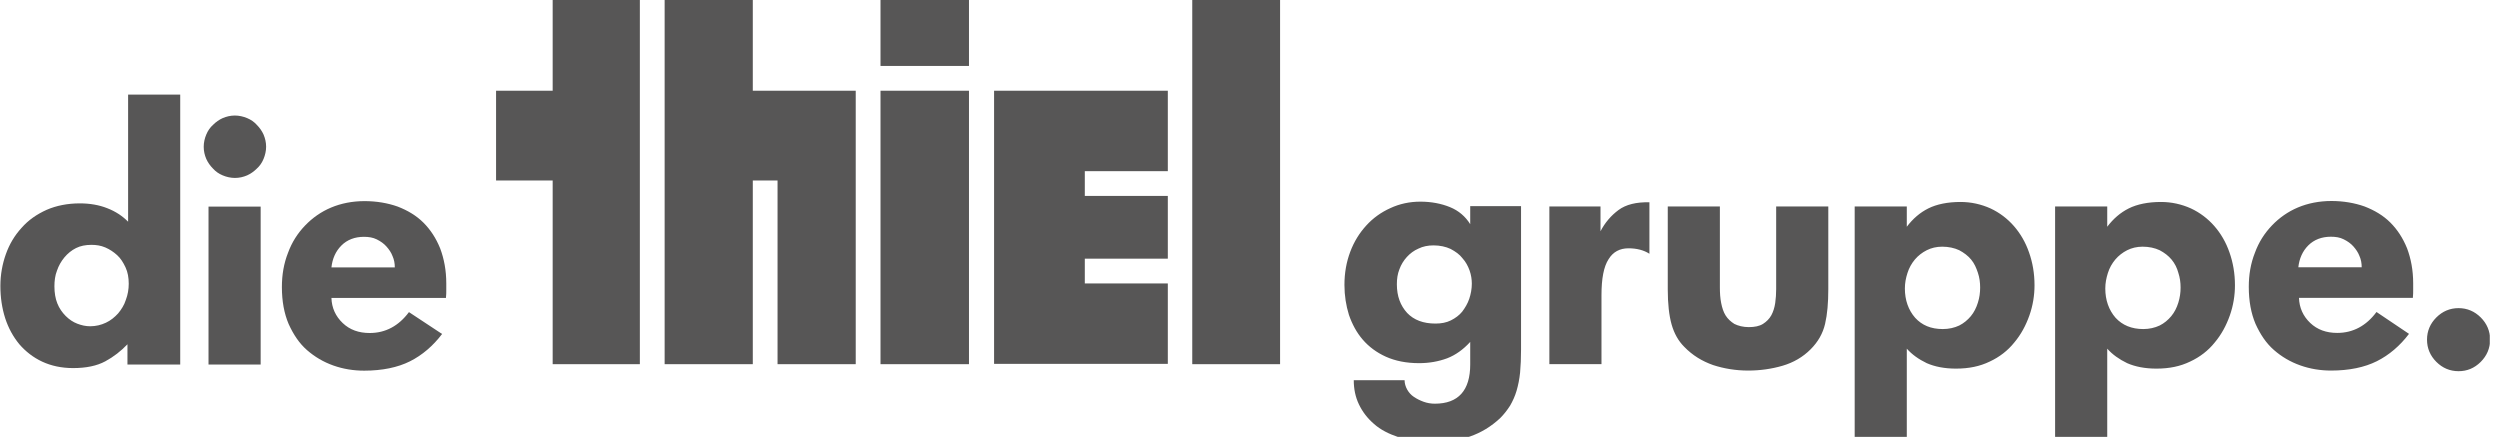 <svg width="103" height="18" viewBox="0 0 103 18" fill="none" xmlns="http://www.w3.org/2000/svg">
<g clip-path="url(#clip0_198_854)">
<path d="M57.869 15.664C57.869 15.797 57.909 15.929 57.975 16.049C58.042 16.168 58.134 16.274 58.254 16.353C58.373 16.433 58.505 16.499 58.651 16.552C58.797 16.605 58.956 16.632 59.115 16.632C60.083 16.632 60.573 16.088 60.573 15.015V14.087C60.282 14.405 59.964 14.63 59.619 14.763C59.261 14.895 58.877 14.962 58.466 14.962C57.935 14.962 57.485 14.869 57.1 14.697C56.716 14.524 56.398 14.286 56.146 13.994C55.894 13.703 55.709 13.358 55.576 12.973C55.457 12.589 55.391 12.178 55.391 11.741C55.391 11.25 55.47 10.8 55.629 10.376C55.788 9.951 56.014 9.593 56.292 9.289C56.57 8.984 56.902 8.745 57.286 8.573C57.657 8.401 58.068 8.308 58.519 8.308C58.969 8.308 59.38 8.387 59.738 8.533C60.096 8.679 60.374 8.917 60.573 9.236V8.493H62.667V14.392C62.667 14.75 62.654 15.068 62.628 15.346C62.601 15.624 62.548 15.876 62.482 16.102C62.416 16.327 62.323 16.526 62.217 16.711C62.097 16.897 61.965 17.069 61.806 17.228C61.435 17.573 61.024 17.825 60.56 17.984C60.096 18.143 59.566 18.209 58.983 18.209C58.479 18.209 58.028 18.143 57.617 18.01C57.22 17.878 56.875 17.705 56.61 17.467C56.332 17.228 56.133 16.963 55.987 16.658C55.841 16.353 55.775 16.022 55.775 15.664H57.869ZM59.142 13.331C59.38 13.331 59.592 13.292 59.778 13.199C59.964 13.106 60.123 12.987 60.242 12.841C60.361 12.682 60.467 12.509 60.533 12.311C60.6 12.112 60.639 11.9 60.639 11.688C60.639 11.515 60.613 11.33 60.547 11.144C60.48 10.959 60.388 10.786 60.255 10.641C60.136 10.482 59.964 10.362 59.765 10.256C59.566 10.163 59.327 10.11 59.062 10.11C58.837 10.11 58.625 10.15 58.439 10.243C58.254 10.322 58.095 10.442 57.962 10.588C57.83 10.733 57.724 10.906 57.657 11.091C57.578 11.29 57.551 11.489 57.551 11.714C57.551 12.205 57.697 12.589 57.975 12.894C58.254 13.185 58.638 13.331 59.142 13.331ZM63.834 8.507H65.941V9.527C66.127 9.169 66.379 8.878 66.684 8.652C66.989 8.427 67.413 8.321 67.956 8.334V10.455C67.731 10.309 67.439 10.23 67.095 10.23C66.737 10.23 66.458 10.376 66.273 10.68C66.074 10.985 65.981 11.476 65.981 12.165V15.001H63.834V8.507ZM68.712 8.507H70.859V11.847C70.859 12.072 70.872 12.284 70.912 12.483C70.952 12.682 71.005 12.854 71.097 13C71.19 13.146 71.31 13.252 71.455 13.345C71.615 13.424 71.813 13.477 72.052 13.477C72.29 13.477 72.489 13.437 72.635 13.345C72.781 13.252 72.9 13.133 72.98 12.987C73.059 12.841 73.112 12.669 73.139 12.483C73.165 12.297 73.178 12.112 73.178 11.913V8.507H75.326V11.913C75.326 12.47 75.286 12.947 75.193 13.345C75.1 13.742 74.902 14.087 74.597 14.392C74.279 14.71 73.894 14.935 73.444 15.068C72.993 15.2 72.516 15.267 72.025 15.267C71.508 15.267 71.031 15.187 70.581 15.041C70.13 14.882 69.732 14.643 69.388 14.286C69.149 14.047 68.977 13.742 68.871 13.371C68.765 13 68.712 12.509 68.712 11.926V8.507ZM76.413 8.507H78.56V9.342C78.812 9.01 79.103 8.758 79.448 8.586C79.793 8.414 80.243 8.321 80.773 8.321C81.211 8.321 81.622 8.414 82.006 8.586C82.377 8.758 82.709 9.01 82.974 9.315C83.239 9.62 83.451 9.978 83.597 10.402C83.743 10.813 83.822 11.264 83.822 11.754C83.822 12.165 83.756 12.589 83.61 13C83.464 13.411 83.265 13.782 82.987 14.113C82.722 14.445 82.377 14.71 81.98 14.895C81.569 15.094 81.118 15.187 80.588 15.187C80.111 15.187 79.713 15.107 79.382 14.962C79.05 14.803 78.772 14.604 78.56 14.365V18.01H76.413V8.507ZM80.044 13.557C80.296 13.557 80.522 13.504 80.721 13.411C80.906 13.318 81.065 13.185 81.198 13.027C81.33 12.867 81.423 12.682 81.489 12.47C81.556 12.258 81.582 12.059 81.582 11.847C81.582 11.635 81.556 11.436 81.489 11.237C81.423 11.038 81.344 10.853 81.211 10.694C81.078 10.535 80.919 10.415 80.721 10.309C80.522 10.216 80.283 10.163 80.018 10.163C79.779 10.163 79.567 10.216 79.382 10.309C79.196 10.402 79.024 10.535 78.891 10.694C78.759 10.853 78.653 11.038 78.587 11.25C78.52 11.462 78.481 11.661 78.481 11.887C78.481 12.364 78.626 12.775 78.905 13.093C79.183 13.398 79.554 13.557 80.044 13.557ZM84.684 8.507H86.818V9.342C87.07 9.01 87.361 8.758 87.706 8.586C88.05 8.414 88.501 8.321 89.031 8.321C89.469 8.321 89.88 8.414 90.264 8.586C90.635 8.758 90.966 9.01 91.232 9.315C91.497 9.62 91.709 9.978 91.855 10.402C92 10.813 92.08 11.264 92.08 11.754C92.08 12.165 92.014 12.589 91.868 13C91.722 13.411 91.523 13.782 91.245 14.113C90.98 14.445 90.635 14.71 90.237 14.895C89.827 15.094 89.376 15.187 88.846 15.187C88.368 15.187 87.971 15.107 87.639 14.962C87.308 14.803 87.03 14.604 86.818 14.365V18.01H84.67V8.507H84.684ZM88.302 13.557C88.554 13.557 88.779 13.504 88.978 13.411C89.164 13.318 89.323 13.185 89.455 13.027C89.588 12.867 89.681 12.682 89.747 12.47C89.813 12.258 89.84 12.059 89.84 11.847C89.84 11.635 89.813 11.436 89.747 11.237C89.694 11.038 89.601 10.853 89.469 10.694C89.336 10.535 89.177 10.415 88.978 10.309C88.779 10.216 88.541 10.163 88.276 10.163C88.037 10.163 87.825 10.216 87.639 10.309C87.454 10.402 87.282 10.535 87.149 10.694C87.016 10.853 86.91 11.038 86.844 11.25C86.778 11.462 86.738 11.661 86.738 11.887C86.738 12.364 86.884 12.775 87.162 13.093C87.441 13.398 87.825 13.557 88.302 13.557ZM99.251 13.755C98.88 14.246 98.429 14.63 97.925 14.882C97.421 15.134 96.785 15.267 96.043 15.267C95.606 15.267 95.181 15.2 94.771 15.054C94.36 14.909 94.002 14.697 93.684 14.418C93.366 14.14 93.127 13.782 92.928 13.345C92.743 12.907 92.65 12.403 92.65 11.82C92.65 11.317 92.729 10.853 92.902 10.415C93.061 9.978 93.299 9.607 93.604 9.289C93.909 8.97 94.267 8.719 94.678 8.546C95.089 8.374 95.553 8.281 96.056 8.281C96.547 8.281 97.011 8.361 97.422 8.507C97.832 8.666 98.19 8.878 98.482 9.169C98.773 9.461 98.999 9.806 99.171 10.23C99.33 10.654 99.423 11.131 99.423 11.675C99.423 11.727 99.423 11.82 99.423 11.926C99.423 12.032 99.423 12.152 99.41 12.271H94.718C94.731 12.682 94.89 13.027 95.181 13.305C95.473 13.583 95.844 13.716 96.295 13.716C96.944 13.716 97.488 13.424 97.912 12.854L99.251 13.755ZM97.302 11.012C97.302 10.853 97.276 10.694 97.21 10.548C97.156 10.402 97.064 10.27 96.958 10.15C96.852 10.031 96.719 9.938 96.56 9.859C96.401 9.779 96.229 9.753 96.03 9.753C95.659 9.753 95.341 9.872 95.102 10.11C94.863 10.349 94.731 10.654 94.691 11.012H97.302ZM101.292 15.293C100.934 15.293 100.629 15.161 100.377 14.909C100.126 14.657 99.993 14.352 99.993 13.994C99.993 13.636 100.126 13.331 100.377 13.079C100.629 12.828 100.934 12.695 101.292 12.695C101.65 12.695 101.955 12.828 102.207 13.079C102.458 13.331 102.591 13.636 102.591 13.994C102.591 14.352 102.458 14.657 102.207 14.909C101.941 15.174 101.637 15.293 101.292 15.293Z" fill="#575656"/>
<path d="M49.121 0H52.739V15.004H49.121V0ZM44.694 10.657H48.114V8.072H44.694V7.052H48.114V3.738H40.956V14.991H48.114V11.678H44.694V10.657ZM36.277 2.717H39.922V0H36.277V2.717ZM36.277 15.004H39.922V3.738H36.277V15.004ZM27.383 0V15.004H31.015V7.436H32.035V15.004H35.256V3.738H31.015V0H27.383ZM22.77 0V3.738H20.438V7.436H22.77V15.004H26.362V0H22.77Z" fill="#575656"/>
<path d="M5.251 14.184C4.986 14.463 4.681 14.701 4.337 14.887C3.992 15.072 3.555 15.165 3.011 15.165C2.534 15.165 2.11 15.072 1.739 14.9C1.368 14.728 1.05 14.476 0.798 14.184C0.546 13.879 0.347 13.521 0.214 13.111C0.082 12.7 0.016 12.249 0.016 11.785C0.016 11.321 0.095 10.884 0.241 10.473C0.387 10.062 0.599 9.704 0.89 9.386C1.169 9.068 1.513 8.829 1.924 8.644C2.322 8.471 2.786 8.379 3.29 8.379C3.7 8.379 4.085 8.445 4.416 8.577C4.761 8.71 5.039 8.895 5.278 9.134V3.898H7.425V15.019H5.251V14.184ZM3.714 13.442C3.952 13.442 4.164 13.389 4.363 13.296C4.562 13.203 4.721 13.071 4.867 12.912C4.999 12.753 5.119 12.567 5.185 12.355C5.265 12.143 5.304 11.918 5.304 11.692C5.304 11.44 5.265 11.215 5.172 11.016C5.079 10.817 4.973 10.645 4.827 10.513C4.681 10.38 4.522 10.274 4.337 10.194C4.151 10.115 3.966 10.088 3.767 10.088C3.528 10.088 3.316 10.128 3.131 10.221C2.945 10.314 2.786 10.446 2.653 10.605C2.521 10.764 2.415 10.95 2.348 11.149C2.269 11.348 2.242 11.573 2.242 11.798C2.242 12.063 2.282 12.302 2.362 12.501C2.441 12.7 2.561 12.872 2.706 13.018C2.852 13.164 3.011 13.27 3.184 13.336C3.356 13.402 3.528 13.442 3.714 13.442ZM9.678 7.331C9.506 7.331 9.334 7.292 9.175 7.225C9.016 7.159 8.883 7.066 8.777 6.947C8.658 6.828 8.565 6.695 8.499 6.549C8.432 6.39 8.393 6.231 8.393 6.046C8.393 5.873 8.432 5.701 8.499 5.542C8.565 5.383 8.658 5.25 8.777 5.144C8.896 5.025 9.029 4.932 9.175 4.866C9.334 4.8 9.493 4.76 9.678 4.76C9.851 4.76 10.023 4.8 10.182 4.866C10.341 4.932 10.474 5.025 10.58 5.144C10.699 5.264 10.792 5.396 10.858 5.542C10.924 5.701 10.964 5.86 10.964 6.046C10.964 6.218 10.924 6.39 10.858 6.549C10.792 6.708 10.699 6.841 10.58 6.947C10.46 7.066 10.328 7.159 10.182 7.225C10.023 7.292 9.864 7.331 9.678 7.331ZM8.591 8.511H10.739V15.019H8.591V8.511ZM18.214 13.76C17.843 14.25 17.393 14.635 16.889 14.887C16.385 15.139 15.749 15.271 15.007 15.271C14.569 15.271 14.145 15.205 13.734 15.059C13.323 14.913 12.966 14.701 12.647 14.423C12.329 14.144 12.091 13.787 11.892 13.349C11.706 12.912 11.614 12.408 11.614 11.825C11.614 11.321 11.693 10.857 11.865 10.42C12.024 9.982 12.263 9.611 12.568 9.293C12.873 8.975 13.231 8.723 13.642 8.551C14.052 8.379 14.516 8.286 15.02 8.286C15.511 8.286 15.974 8.365 16.385 8.511C16.796 8.67 17.154 8.882 17.446 9.174C17.737 9.465 17.963 9.81 18.135 10.234C18.294 10.658 18.387 11.136 18.387 11.679C18.387 11.732 18.387 11.825 18.387 11.931C18.387 12.037 18.387 12.156 18.373 12.275H13.655C13.668 12.686 13.827 13.031 14.119 13.309C14.41 13.588 14.781 13.72 15.232 13.72C15.882 13.72 16.425 13.429 16.849 12.859L18.214 13.76ZM16.266 11.016C16.266 10.857 16.239 10.698 16.173 10.552C16.12 10.406 16.027 10.274 15.921 10.155C15.815 10.035 15.683 9.943 15.524 9.863C15.365 9.784 15.192 9.757 14.993 9.757C14.622 9.757 14.304 9.876 14.066 10.115C13.827 10.354 13.695 10.658 13.655 11.016H16.266Z" fill="#575656"/>
</g>
<defs>
<clipPath id="clip0_198_854">
<rect width="102.579" height="18" fill="white"/>
</clipPath>
</defs>
</svg>

